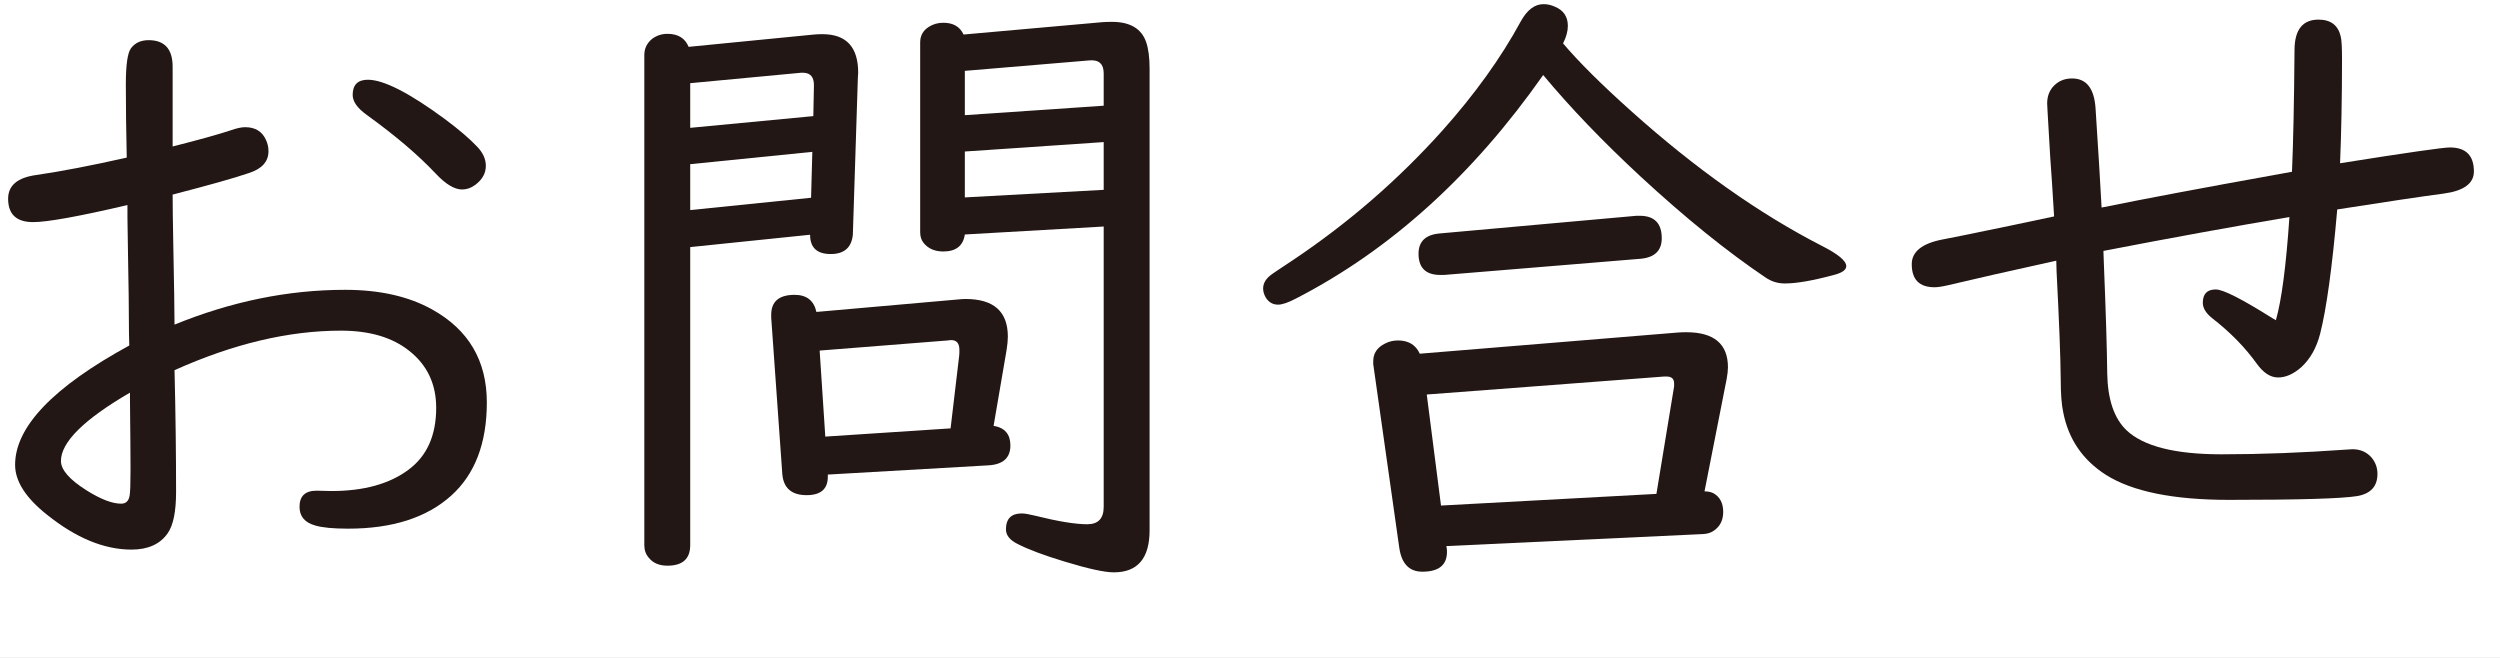 <?xml version="1.0" encoding="UTF-8" standalone="no"?><!DOCTYPE svg PUBLIC "-//W3C//DTD SVG 1.1//EN" "http://www.w3.org/Graphics/SVG/1.1/DTD/svg11.dtd"><svg width="100%" height="100%" viewBox="0 0 209 55" version="1.1" xmlns="http://www.w3.org/2000/svg" xmlns:xlink="http://www.w3.org/1999/xlink" xml:space="preserve" xmlns:serif="http://www.serif.com/" style="fill-rule:evenodd;clip-rule:evenodd;stroke-linejoin:round;stroke-miterlimit:2;"><rect x="0" y="0" width="209" height="55" fill="#808080" stroke="none"/><rect id="Page-5" serif:id="Page 5" x="-4345.83" y="-5678.34" width="8000" height="6073.42" style="fill:none;"/><clipPath id="_clip1"><rect x="-4345.83" y="-5678.34" width="8000" height="6073.42"/></clipPath><g clip-path="url(#_clip1)"><g id="ＴＯＰ"><rect x="-4345.83" y="-5678.36" width="8000" height="6073.25" style="fill:#fff;"/><path d="M30.754,6.666c1.316,-0 3.462,1.096 6.425,3.279c1.162,0.862 2.062,1.633 2.696,2.3c0.495,0.512 0.741,1.05 0.741,1.617c0,0.616 -0.291,1.145 -0.871,1.583c-0.354,0.267 -0.725,0.396 -1.112,0.396c-0.638,-0 -1.367,-0.438 -2.196,-1.317c-1.479,-1.571 -3.412,-3.212 -5.787,-4.925c-0.78,-0.562 -1.167,-1.117 -1.167,-1.662c-0,-0.846 0.425,-1.271 1.271,-1.271m-19.888,26.158c-3.846,2.238 -5.771,4.142 -5.771,5.713c0,0.741 0.717,1.558 2.142,2.458c1.183,0.742 2.146,1.112 2.888,1.112c0.404,0 0.641,-0.229 0.712,-0.687c0.05,-0.25 0.075,-0.971 0.075,-2.171c0,-1.125 -0.017,-3.05 -0.046,-5.762l0,-0.663Zm-0.271,-19.65c-0.05,-2.312 -0.075,-4.346 -0.075,-6.112c0,-1.621 0.142,-2.625 0.421,-3.013c0.334,-0.458 0.829,-0.692 1.484,-0.692c1.337,0 2.008,0.742 2.008,2.221l-0,6.667c2.221,-0.563 3.837,-1.013 4.837,-1.346c0.496,-0.175 0.905,-0.267 1.221,-0.267c0.846,0 1.425,0.355 1.742,1.059c0.142,0.3 0.212,0.616 0.212,0.954c0,0.862 -0.545,1.471 -1.637,1.821c-1.183,0.408 -3.308,1.008 -6.375,1.8c-0,0.866 0.017,2.241 0.054,4.125c0.067,3.421 0.104,5.671 0.104,6.746c4.763,-1.942 9.513,-2.909 14.259,-2.909c2.887,0 5.312,0.546 7.27,1.638c3.055,1.696 4.58,4.287 4.58,7.779c-0,3.4 -0.992,5.992 -2.963,7.775c-2.046,1.85 -4.925,2.775 -8.629,2.775c-1.246,-0 -2.163,-0.088 -2.75,-0.263c-0.879,-0.245 -1.317,-0.766 -1.317,-1.562c0,-0.896 0.471,-1.35 1.425,-1.35l1.246,0.029c2.696,0 4.842,-0.592 6.425,-1.771c1.554,-1.146 2.329,-2.875 2.329,-5.183c0,-1.996 -0.754,-3.579 -2.25,-4.763c-1.412,-1.129 -3.316,-1.691 -5.712,-1.691c-4.375,-0 -9.009,1.1 -13.913,3.304c0.092,3.771 0.129,7.171 0.129,10.183c0,1.642 -0.233,2.792 -0.712,3.467c-0.633,0.896 -1.638,1.35 -3.013,1.35c-2.291,-0 -4.645,-0.975 -7.062,-2.913c-1.779,-1.408 -2.671,-2.8 -2.671,-4.175c0,-3.175 3.183,-6.5 9.546,-9.975l-0.025,-0.979l-0.025,-3.2l-0.054,-3.279l-0.05,-3.279l-0,-1.004c-4.059,0.95 -6.688,1.425 -7.888,1.425c-1.391,-0 -2.087,-0.65 -2.087,-1.954c-0,-1.113 0.787,-1.771 2.358,-1.984c2.058,-0.3 4.579,-0.783 7.558,-1.454" style="fill:#221714;fill-rule:nonzero;"/><path d="M92.269,11.878l-11.609,0.788l0,3.837l11.609,-0.633l-0,-3.992Zm-0,-3.041l-0,-2.7c-0,-0.792 -0.396,-1.155 -1.188,-1.088l-10.421,0.875l0,3.704l11.609,-0.791Zm-0,10.1l-11.609,0.666c-0.141,0.95 -0.741,1.421 -1.8,1.421c-0.725,0 -1.275,-0.242 -1.662,-0.737c-0.179,-0.23 -0.271,-0.517 -0.271,-0.871l0,-15.871c0,-0.567 0.242,-0.996 0.717,-1.296c0.354,-0.229 0.758,-0.346 1.216,-0.346c0.83,0 1.392,0.329 1.692,0.984l11.613,-1.034c0.208,-0.016 0.479,-0.025 0.795,-0.025c1.513,0 2.467,0.563 2.859,1.692c0.187,0.546 0.287,1.287 0.287,2.221l0,38.587c0,2.346 -0.996,3.521 -2.991,3.521c-0.771,0 -2.146,-0.3 -4.125,-0.904c-1.742,-0.529 -3.059,-1.021 -3.938,-1.479c-0.637,-0.321 -0.954,-0.721 -0.954,-1.213c-0,-0.883 0.442,-1.329 1.321,-1.329c0.25,0 0.621,0.067 1.112,0.188c1.904,0.475 3.363,0.716 4.363,0.716c0.921,0 1.375,-0.487 1.375,-1.458l-0,-23.433Zm-12.8,16.875l0.716,-6.055c0.017,-0.104 0.021,-0.275 0.021,-0.504c0,-0.566 -0.241,-0.837 -0.737,-0.821c-0.017,0 -0.079,0.013 -0.184,0.025l-10.762,0.85l0.471,7.192l10.475,-0.687Zm3.596,-0.213c0.937,0.158 1.404,0.704 1.404,1.642c-0,1.041 -0.621,1.596 -1.85,1.662l-13.413,0.771l0,0.183c0,1.025 -0.591,1.538 -1.771,1.538c-1.27,-0 -1.95,-0.604 -2.037,-1.8l-0.925,-13.042l-0,-0.237c-0,-1.109 0.65,-1.667 1.958,-1.667c1.004,0 1.613,0.479 1.821,1.429l11.721,-1.033c0.317,-0.033 0.567,-0.05 0.742,-0.05c2.362,-0 3.541,1.046 3.541,3.146c0,0.316 -0.037,0.687 -0.104,1.112l-1.087,6.346Zm-15.155,-22.904l-10.208,1.029l0,3.838l10.104,-1.03l0.104,-3.837Zm0.084,-2.988l0.05,-2.541c0.016,-0.704 -0.275,-1.067 -0.871,-1.084l-0.213,0l-9.258,0.871l0,3.734l10.292,-0.98Zm-0.271,9.917l-10.021,1.033l0,24.913c0,1.146 -0.633,1.721 -1.904,1.721c-0.688,-0 -1.208,-0.221 -1.558,-0.663c-0.25,-0.283 -0.375,-0.633 -0.375,-1.058l-0,-40.967c-0,-0.529 0.204,-0.971 0.612,-1.321c0.383,-0.304 0.829,-0.454 1.321,-0.454c0.883,0 1.475,0.363 1.771,1.088l10.475,-1.029c0.179,-0.021 0.412,-0.03 0.712,-0.03c1.996,0 2.988,1.075 2.988,3.225l-0.025,0.371l-0.421,13.171c-0.108,1.075 -0.725,1.613 -1.854,1.613c-1.146,-0 -1.721,-0.538 -1.721,-1.613" style="fill:#221714;fill-rule:nonzero;"/><path d="M138.477,41.289l1.479,-8.992l-0,-0.241c-0,-0.388 -0.209,-0.579 -0.634,-0.579l-0.187,-0l-19.858,1.504l1.191,9.283l18.009,-0.975Zm-1.35,-19.654l-16.4,1.35l-0.317,-0c-1.213,-0 -1.821,-0.592 -1.821,-1.771c0,-1.021 0.579,-1.587 1.746,-1.696l16.475,-1.479l0.267,0c1.233,0 1.845,0.625 1.845,1.879c0,1.038 -0.595,1.613 -1.795,1.717m5.37,19.442c0.28,-0 0.53,0.05 0.742,0.154c0.542,0.304 0.821,0.825 0.821,1.562c-0,0.688 -0.258,1.209 -0.771,1.563c-0.246,0.175 -0.546,0.275 -0.9,0.291l-21.475,1.005l0.025,0.129c0.021,0.141 0.029,0.258 0.029,0.346c0,1.112 -0.687,1.666 -2.062,1.666c-1.096,0 -1.738,-0.671 -1.929,-2.012l-2.175,-15.342l-0,-0.233c-0,-0.671 0.329,-1.163 0.983,-1.484c0.333,-0.175 0.696,-0.262 1.083,-0.262c0.879,-0 1.492,0.371 1.825,1.108l21.584,-1.771c0.225,-0.016 0.458,-0.025 0.687,-0.025c2.325,0 3.492,0.975 3.492,2.938c-0,0.258 -0.038,0.592 -0.109,0.975l-1.85,9.392Zm-11.825,-37.45c1.292,1.529 3.188,3.416 5.688,5.654c5.379,4.821 10.679,8.562 15.896,11.246c1.396,0.704 2.091,1.275 2.091,1.72c0,0.317 -0.341,0.559 -1.033,0.738c-1.762,0.475 -3.129,0.712 -4.1,0.712c-0.596,0 -1.133,-0.166 -1.617,-0.5c-3.22,-2.17 -6.704,-4.983 -10.441,-8.437c-3.159,-2.925 -5.875,-5.758 -8.146,-8.488c-5.875,8.371 -12.75,14.6 -20.633,18.667c-0.671,0.354 -1.18,0.529 -1.534,0.529c-0.437,0 -0.783,-0.2 -1.033,-0.604c-0.138,-0.25 -0.213,-0.496 -0.213,-0.742c0,-0.408 0.196,-0.77 0.588,-1.087c0.087,-0.083 0.712,-0.508 1.875,-1.271c4.637,-3.1 8.808,-6.712 12.512,-10.837c2.713,-3.038 4.9,-6.075 6.559,-9.13c0.529,-0.966 1.166,-1.45 1.904,-1.45c0.321,0 0.637,0.067 0.954,0.213c0.721,0.296 1.083,0.833 1.083,1.608c0,0.442 -0.133,0.929 -0.4,1.459" style="fill:#221714;fill-rule:nonzero;"/><path d="M191.61,14.36c0.104,-2.395 0.179,-5.808 0.212,-10.233c0.021,-1.658 0.692,-2.487 2.008,-2.487c1.025,-0 1.646,0.479 1.859,1.429c0.066,0.266 0.104,0.875 0.104,1.829c-0,3.258 -0.058,6.175 -0.163,8.75c5.559,-0.883 8.613,-1.321 9.18,-1.321c1.337,0 2.008,0.671 2.008,2.008c-0,1.005 -0.846,1.625 -2.538,1.85c-1.887,0.25 -4.85,0.692 -8.887,1.325c-0.421,4.85 -0.9,8.313 -1.429,10.392c-0.3,1.163 -0.817,2.092 -1.559,2.779c-0.654,0.584 -1.304,0.875 -1.958,0.875c-0.637,0 -1.225,-0.383 -1.771,-1.137c-0.987,-1.379 -2.229,-2.646 -3.733,-3.813c-0.529,-0.421 -0.788,-0.854 -0.788,-1.291c0,-0.742 0.359,-1.117 1.084,-1.117c0.616,-0 2.183,0.8 4.708,2.387l0.317,0.184c0.475,-1.659 0.854,-4.534 1.133,-8.625c-4.596,0.779 -9.779,1.716 -15.55,2.833l0.029,0.846c0.175,4.337 0.271,7.467 0.288,9.387c0.037,2.184 0.575,3.771 1.616,4.763c1.413,1.337 4.055,2.008 7.934,2.008c3.296,0 6.787,-0.133 10.475,-0.396c0.196,-0.02 0.354,-0.029 0.475,-0.029c0.671,0 1.208,0.242 1.612,0.713c0.317,0.391 0.479,0.837 0.479,1.35c0,1.041 -0.566,1.658 -1.691,1.854c-1.292,0.212 -4.859,0.317 -10.717,0.317c-4.654,-0 -8.083,-0.696 -10.287,-2.088c-1.938,-1.237 -3.13,-2.975 -3.571,-5.212c-0.142,-0.65 -0.213,-1.571 -0.213,-2.75c-0.016,-1.888 -0.133,-4.896 -0.346,-9.021l-0.025,-0.925c-3.841,0.846 -6.875,1.533 -9.095,2.062c-0.475,0.109 -0.838,0.159 -1.084,0.159c-1.271,-0 -1.904,-0.642 -1.904,-1.93c0,-1.041 0.854,-1.729 2.563,-2.062c0.512,-0.088 2.416,-0.479 5.712,-1.163c0.779,-0.162 1.988,-0.416 3.625,-0.766c-0.125,-2.084 -0.229,-3.721 -0.321,-4.921c-0.121,-2.063 -0.196,-3.396 -0.233,-3.996c-0.017,-0.192 -0.025,-0.367 -0.025,-0.529c-0,-0.683 0.242,-1.233 0.742,-1.638c0.366,-0.3 0.816,-0.45 1.345,-0.45c1.2,0 1.85,0.838 1.959,2.509c0.246,3.762 0.412,6.521 0.504,8.283c3.646,-0.742 8.567,-1.667 14.754,-2.779l1.163,-0.213Z" style="fill:#221714;fill-rule:nonzero;"/></g></g></svg>